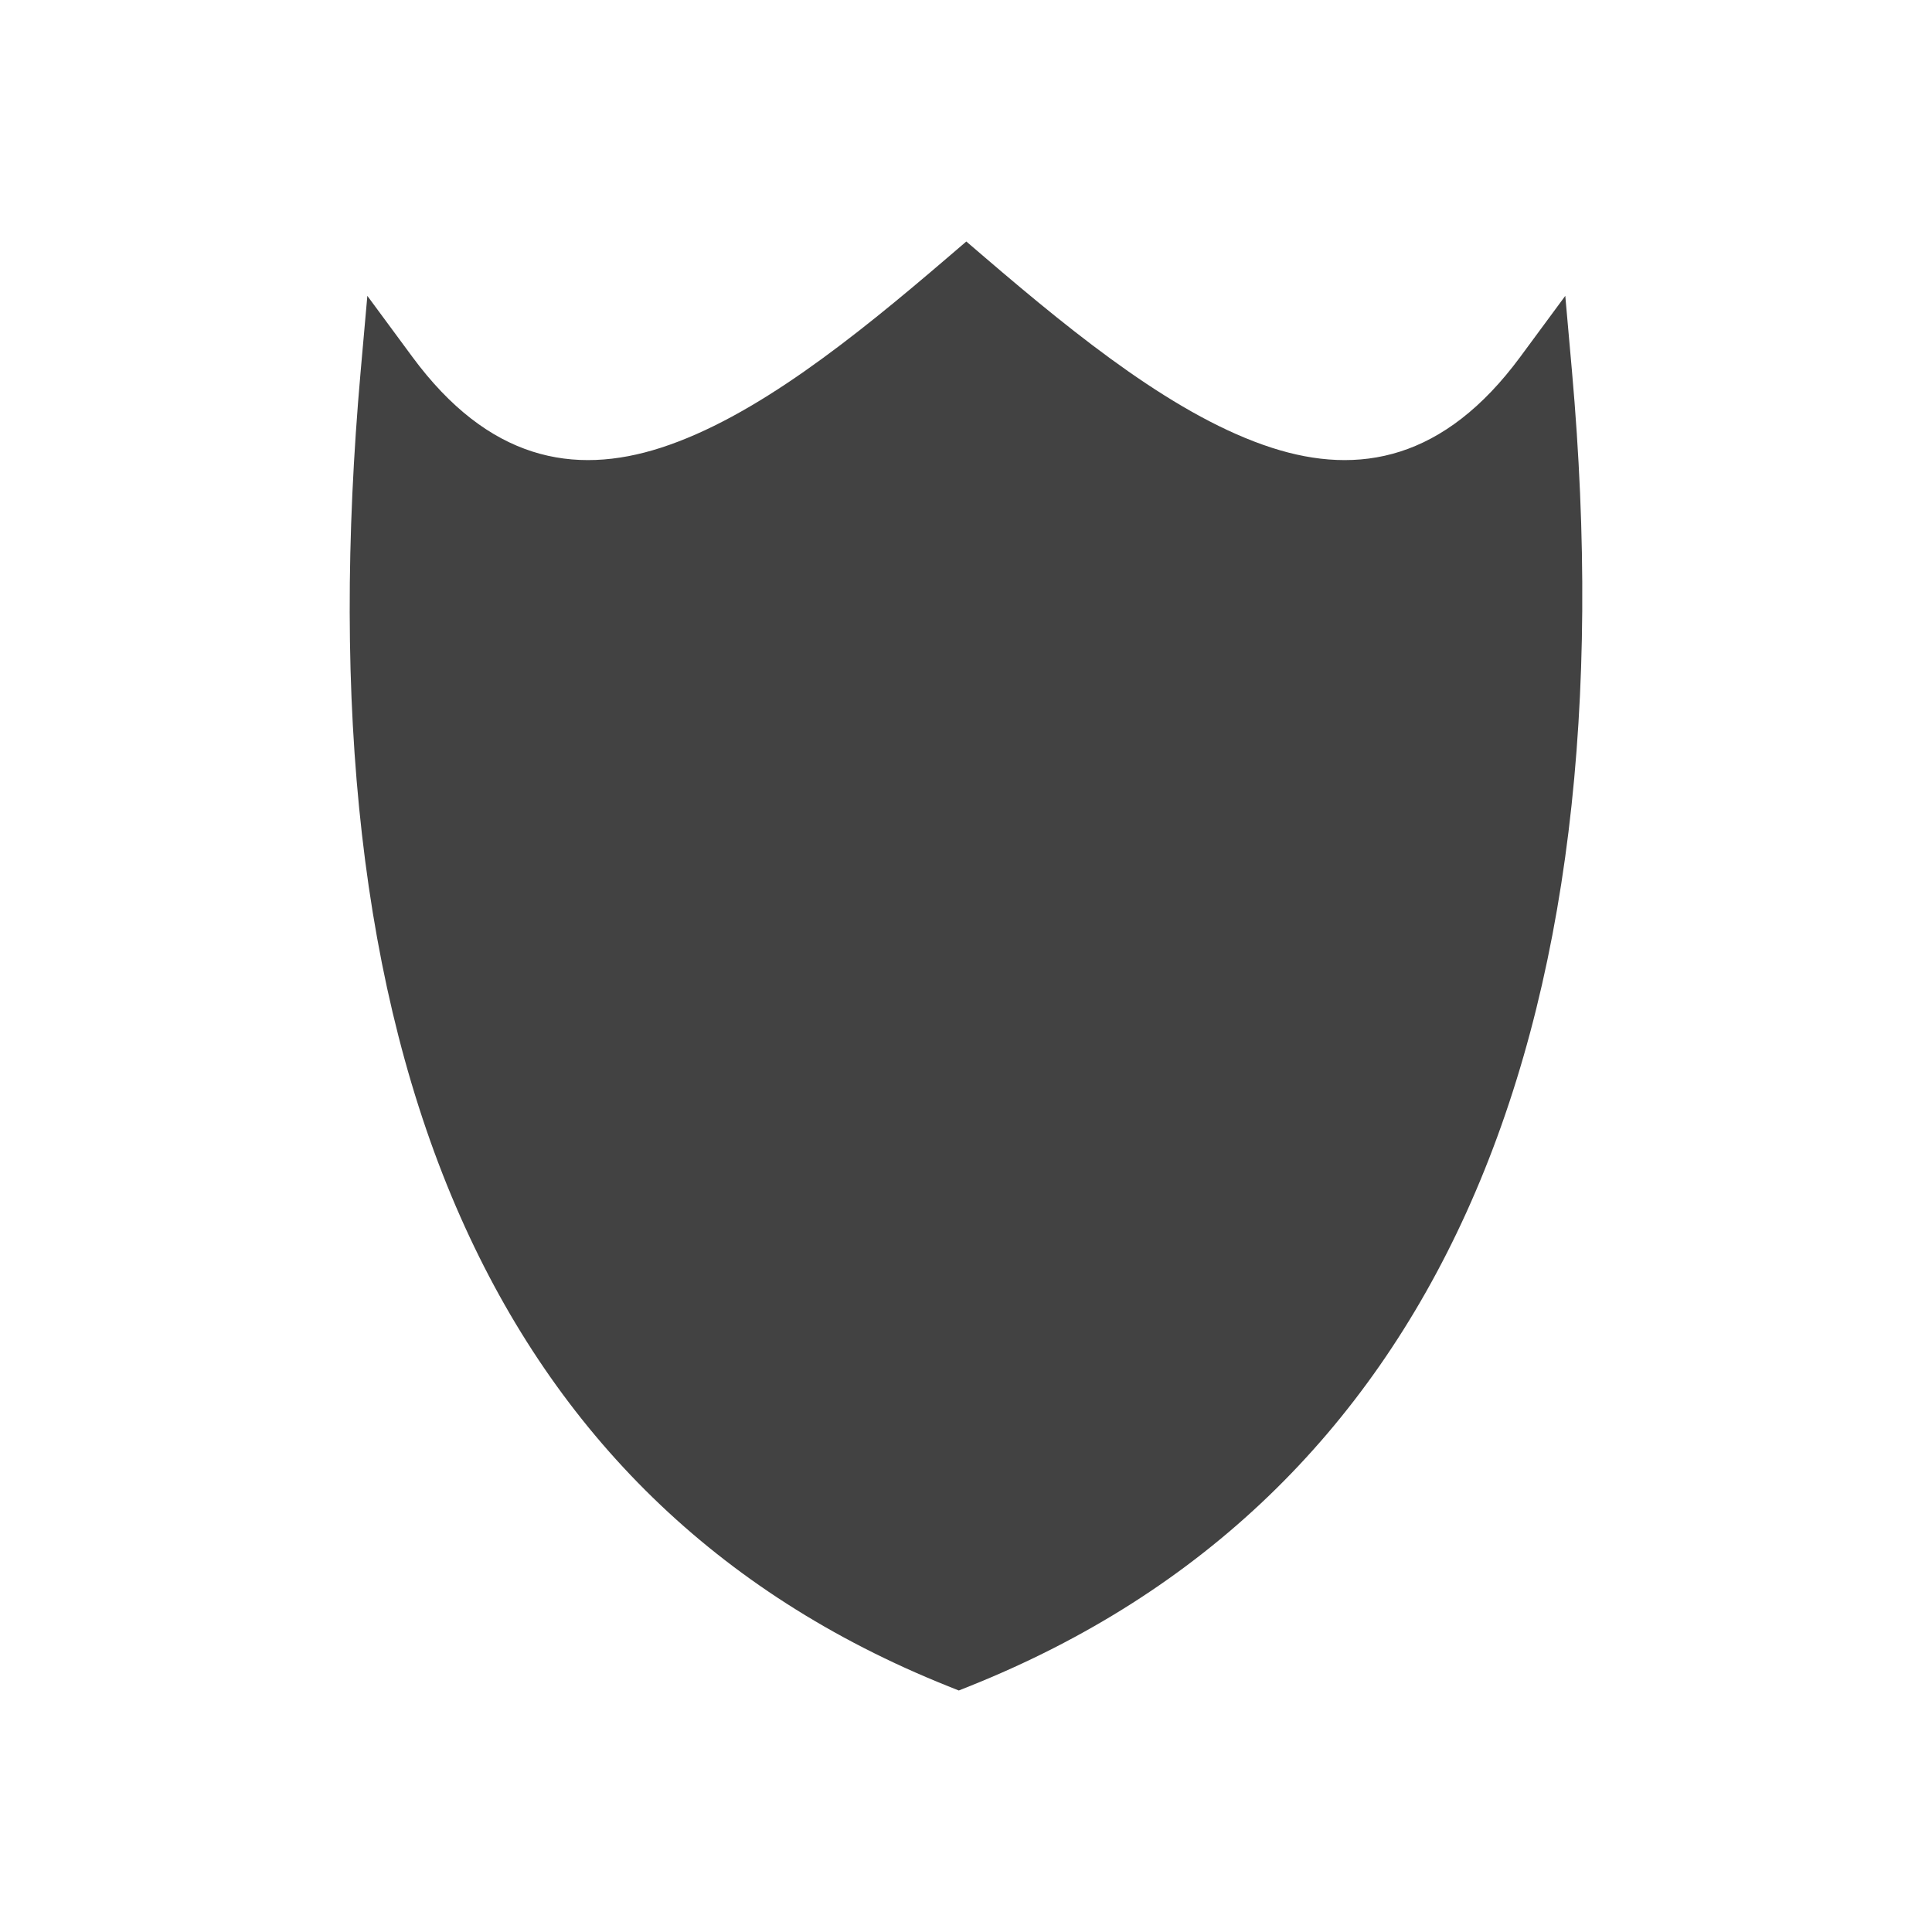 <?xml version="1.0" encoding="UTF-8"?>
<!-- Creator: CorelDRAW -->
<svg xmlns="http://www.w3.org/2000/svg" xmlns:xlink="http://www.w3.org/1999/xlink" xml:space="preserve" width="2048px" height="2048px" style="shape-rendering:geometricPrecision; text-rendering:geometricPrecision; image-rendering:optimizeQuality; fill-rule:evenodd; clip-rule:evenodd" viewBox="0 0 2048 2048">
 <defs>
  <style type="text/css">
   <![CDATA[
    .fil0 {fill:none}
    .fil1 {fill:#424242;fill-rule:nonzero}
   ]]>
  </style>
 </defs>
 <g id="Layer_x0020_1">
  <g id="_244665576">
   <rect id="_244663680" class="fil0" width="2048" height="2048"></rect>
   <rect id="_244664952" class="fil0" x="255.999" y="255.999" width="1536" height="1536"></rect>
  </g>
  <path class="fil1" d="M1554.14 1285.83c-104.865,230.63 -277.914,402.212 -526.461,501.642l-11.311 4.525 -11.313 -4.525c-247.034,-98.825 -415.677,-268.845 -516.847,-497.223 -106.241,-239.822 -137.223,-543.711 -105.9,-896.637l7.101 -79.993 47.675 64.631c80.663,109.354 170.907,126.243 263.378,96.409 99.537,-32.114 204.483,-116.336 304.106,-201.723l19.767 -16.941 19.766 16.941c99.624,85.387 204.571,169.609 304.108,201.723 92.471,29.835 182.713,12.945 263.378,-96.409l47.675 -64.631 7.101 79.993c31.13,350.757 -3.496,653.095 -112.221,892.218z"></path>
 </g>
</svg>
